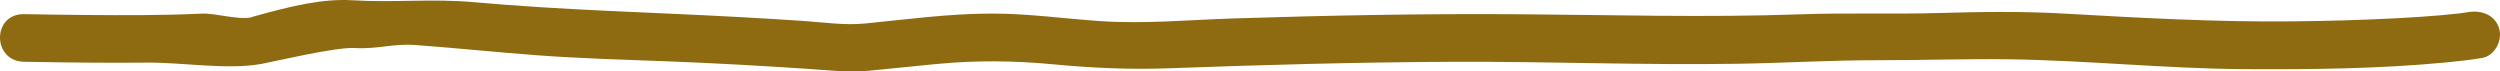 <svg width="245" height="7" viewBox="0 0 245 7" fill="none" xmlns="http://www.w3.org/2000/svg">
<path d="M2.36 6.053C6.39 6.123 10.418 6.178 14.448 6.137C17.895 6.102 22.271 6.881 25.669 6.254C26.802 6.044 32.929 4.598 34.735 4.705C37.002 4.842 38.475 4.245 40.739 4.414C44.632 4.702 48.516 5.102 52.409 5.399C56.867 5.738 61.338 5.854 65.808 6.026C70.221 6.198 74.627 6.449 79.033 6.738C81.111 6.875 83.177 7.129 85.251 6.922C87.448 6.703 89.642 6.476 91.843 6.266C95.632 5.904 99.415 5.939 103.201 6.301C107.02 6.665 110.702 6.831 114.543 6.691C123.829 6.35 133.119 6.094 142.414 6.056C151.728 6.015 161.045 6.4 170.358 6.248C174.917 6.175 179.474 5.895 184.033 5.901C188.311 5.91 192.592 5.752 196.867 5.811C204.576 5.916 212.246 6.729 219.964 6.776C226.534 6.814 233.159 6.741 239.704 6.12C240.878 6.009 242.051 5.872 243.215 5.685C244.52 5.475 245.247 3.938 244.923 2.813C244.544 1.495 243.221 0.973 241.913 1.183C241.7 1.218 241.486 1.247 241.272 1.279C241.208 1.288 241.168 1.294 241.134 1.299C241.119 1.299 241.085 1.302 240.994 1.314C240.398 1.381 239.799 1.442 239.203 1.495C237.761 1.623 236.312 1.713 234.864 1.789C231.463 1.967 228.056 2.058 224.652 2.093C217.159 2.171 209.752 1.754 202.281 1.331C198.211 1.101 194.174 1.154 190.104 1.273C185.536 1.407 180.965 1.241 176.393 1.404C167.171 1.731 157.968 1.46 148.742 1.396C139.478 1.331 130.213 1.509 120.954 1.804C116.575 1.944 112.114 2.367 107.741 2.063C104.184 1.816 100.673 1.317 97.098 1.329C92.979 1.34 88.876 1.894 84.784 2.303C82.761 2.504 80.64 2.177 78.614 2.043C76.515 1.906 74.413 1.778 72.314 1.664C63.706 1.197 55.11 0.993 46.521 0.22C42.258 -0.162 38.777 0.279 34.506 0.025C31.759 -0.138 28.77 0.509 24.688 1.667C24.678 1.667 24.678 1.684 24.672 1.69C23.343 1.993 21.119 1.267 19.762 1.334C15.945 1.515 12.117 1.503 8.294 1.468C6.317 1.451 4.34 1.422 2.363 1.387C-0.788 1.331 -0.788 6 2.363 6.056L2.36 6.053Z" fill="#8E6A10"/>
</svg>
